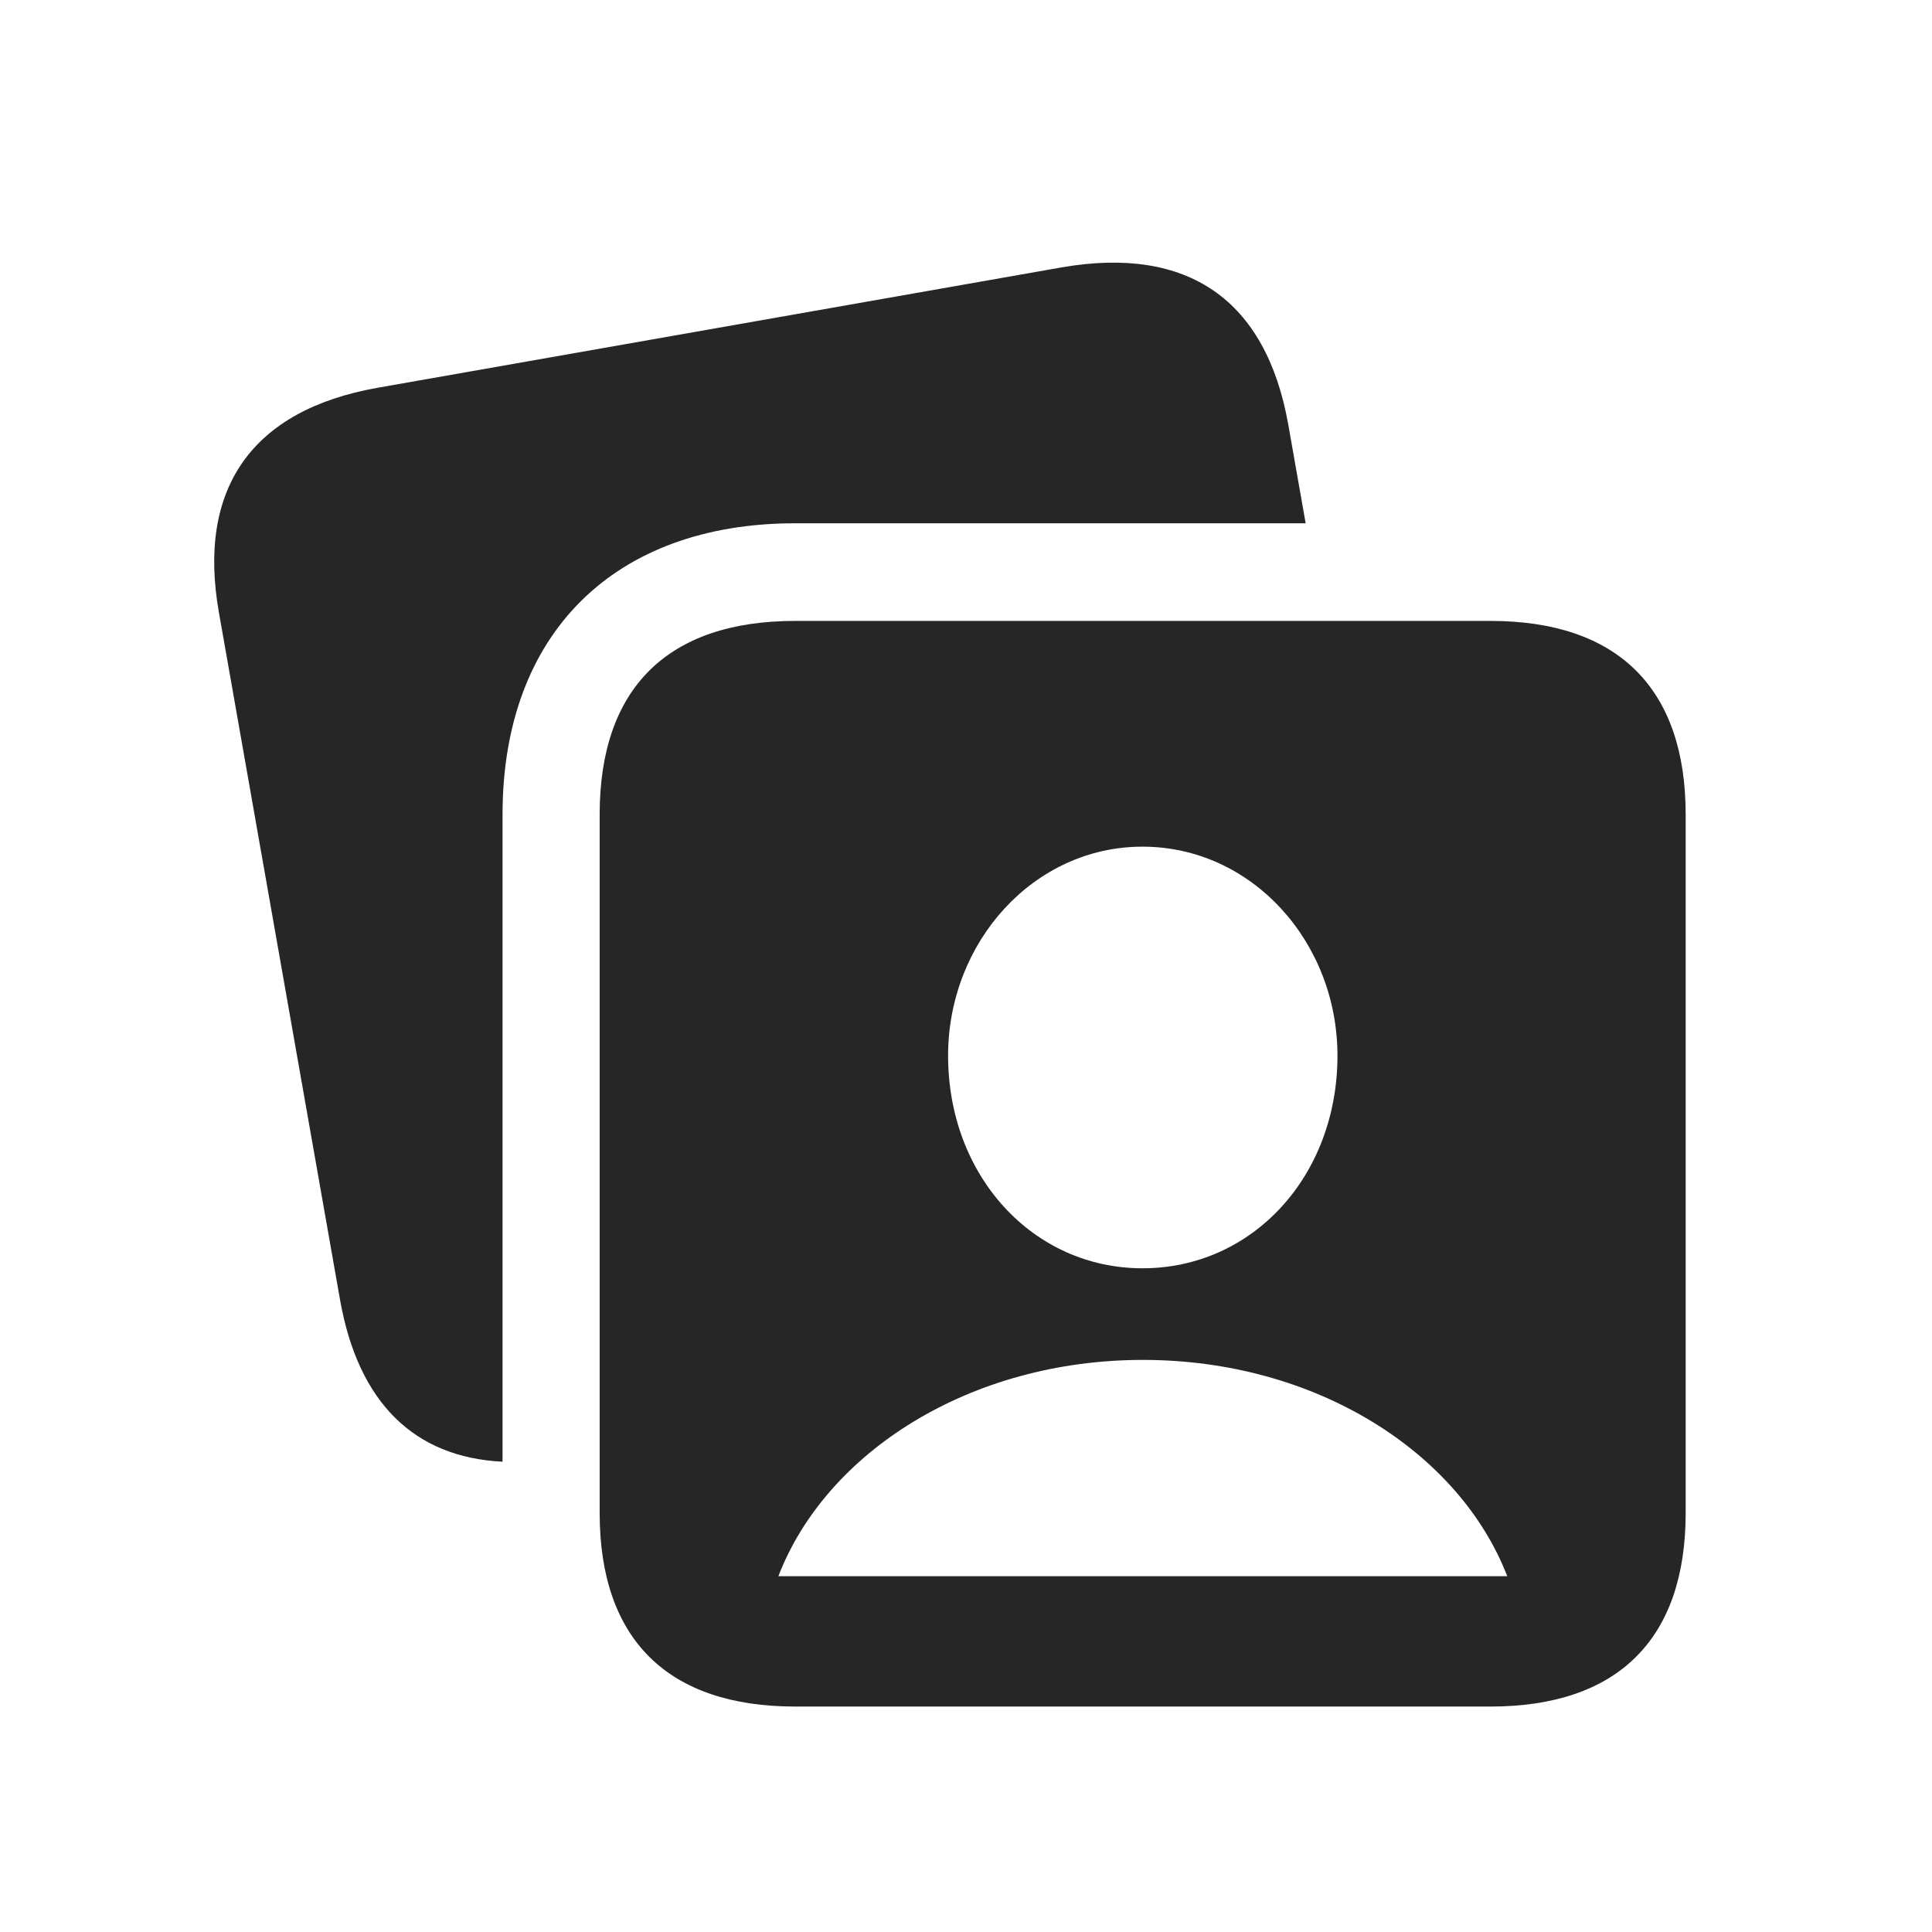 <svg width="26" height="26" viewBox="0 0 26 26" fill="none" xmlns="http://www.w3.org/2000/svg">
<path d="M17.336 5.708L17.571 7.042H10.702C8.269 7.042 6.763 8.524 6.763 10.961V19.671C5.572 19.612 4.822 18.874 4.577 17.497L2.946 8.242C2.65 6.568 3.395 5.518 5.078 5.219L14.295 3.597C15.989 3.306 17.036 4.034 17.336 5.708Z" fill="black" fill-opacity="0.85"/>
<path d="M10.701 22.966H20.058C21.772 22.966 22.685 22.058 22.685 20.361V10.961C22.685 9.264 21.772 8.356 20.058 8.356H10.701C8.989 8.356 8.07 9.258 8.07 10.961V20.361C8.07 22.064 8.989 22.966 10.701 22.966ZM10.475 21.212C11.119 19.539 13.059 18.301 15.381 18.301C17.702 18.301 19.637 19.539 20.284 21.212H10.475ZM15.375 17.068C13.902 17.068 12.759 15.827 12.759 14.207C12.759 12.675 13.913 11.394 15.375 11.394C16.846 11.394 17.999 12.675 17.999 14.207C17.999 15.827 16.857 17.068 15.375 17.068Z" fill="black" fill-opacity="0.85"/>
</svg>
